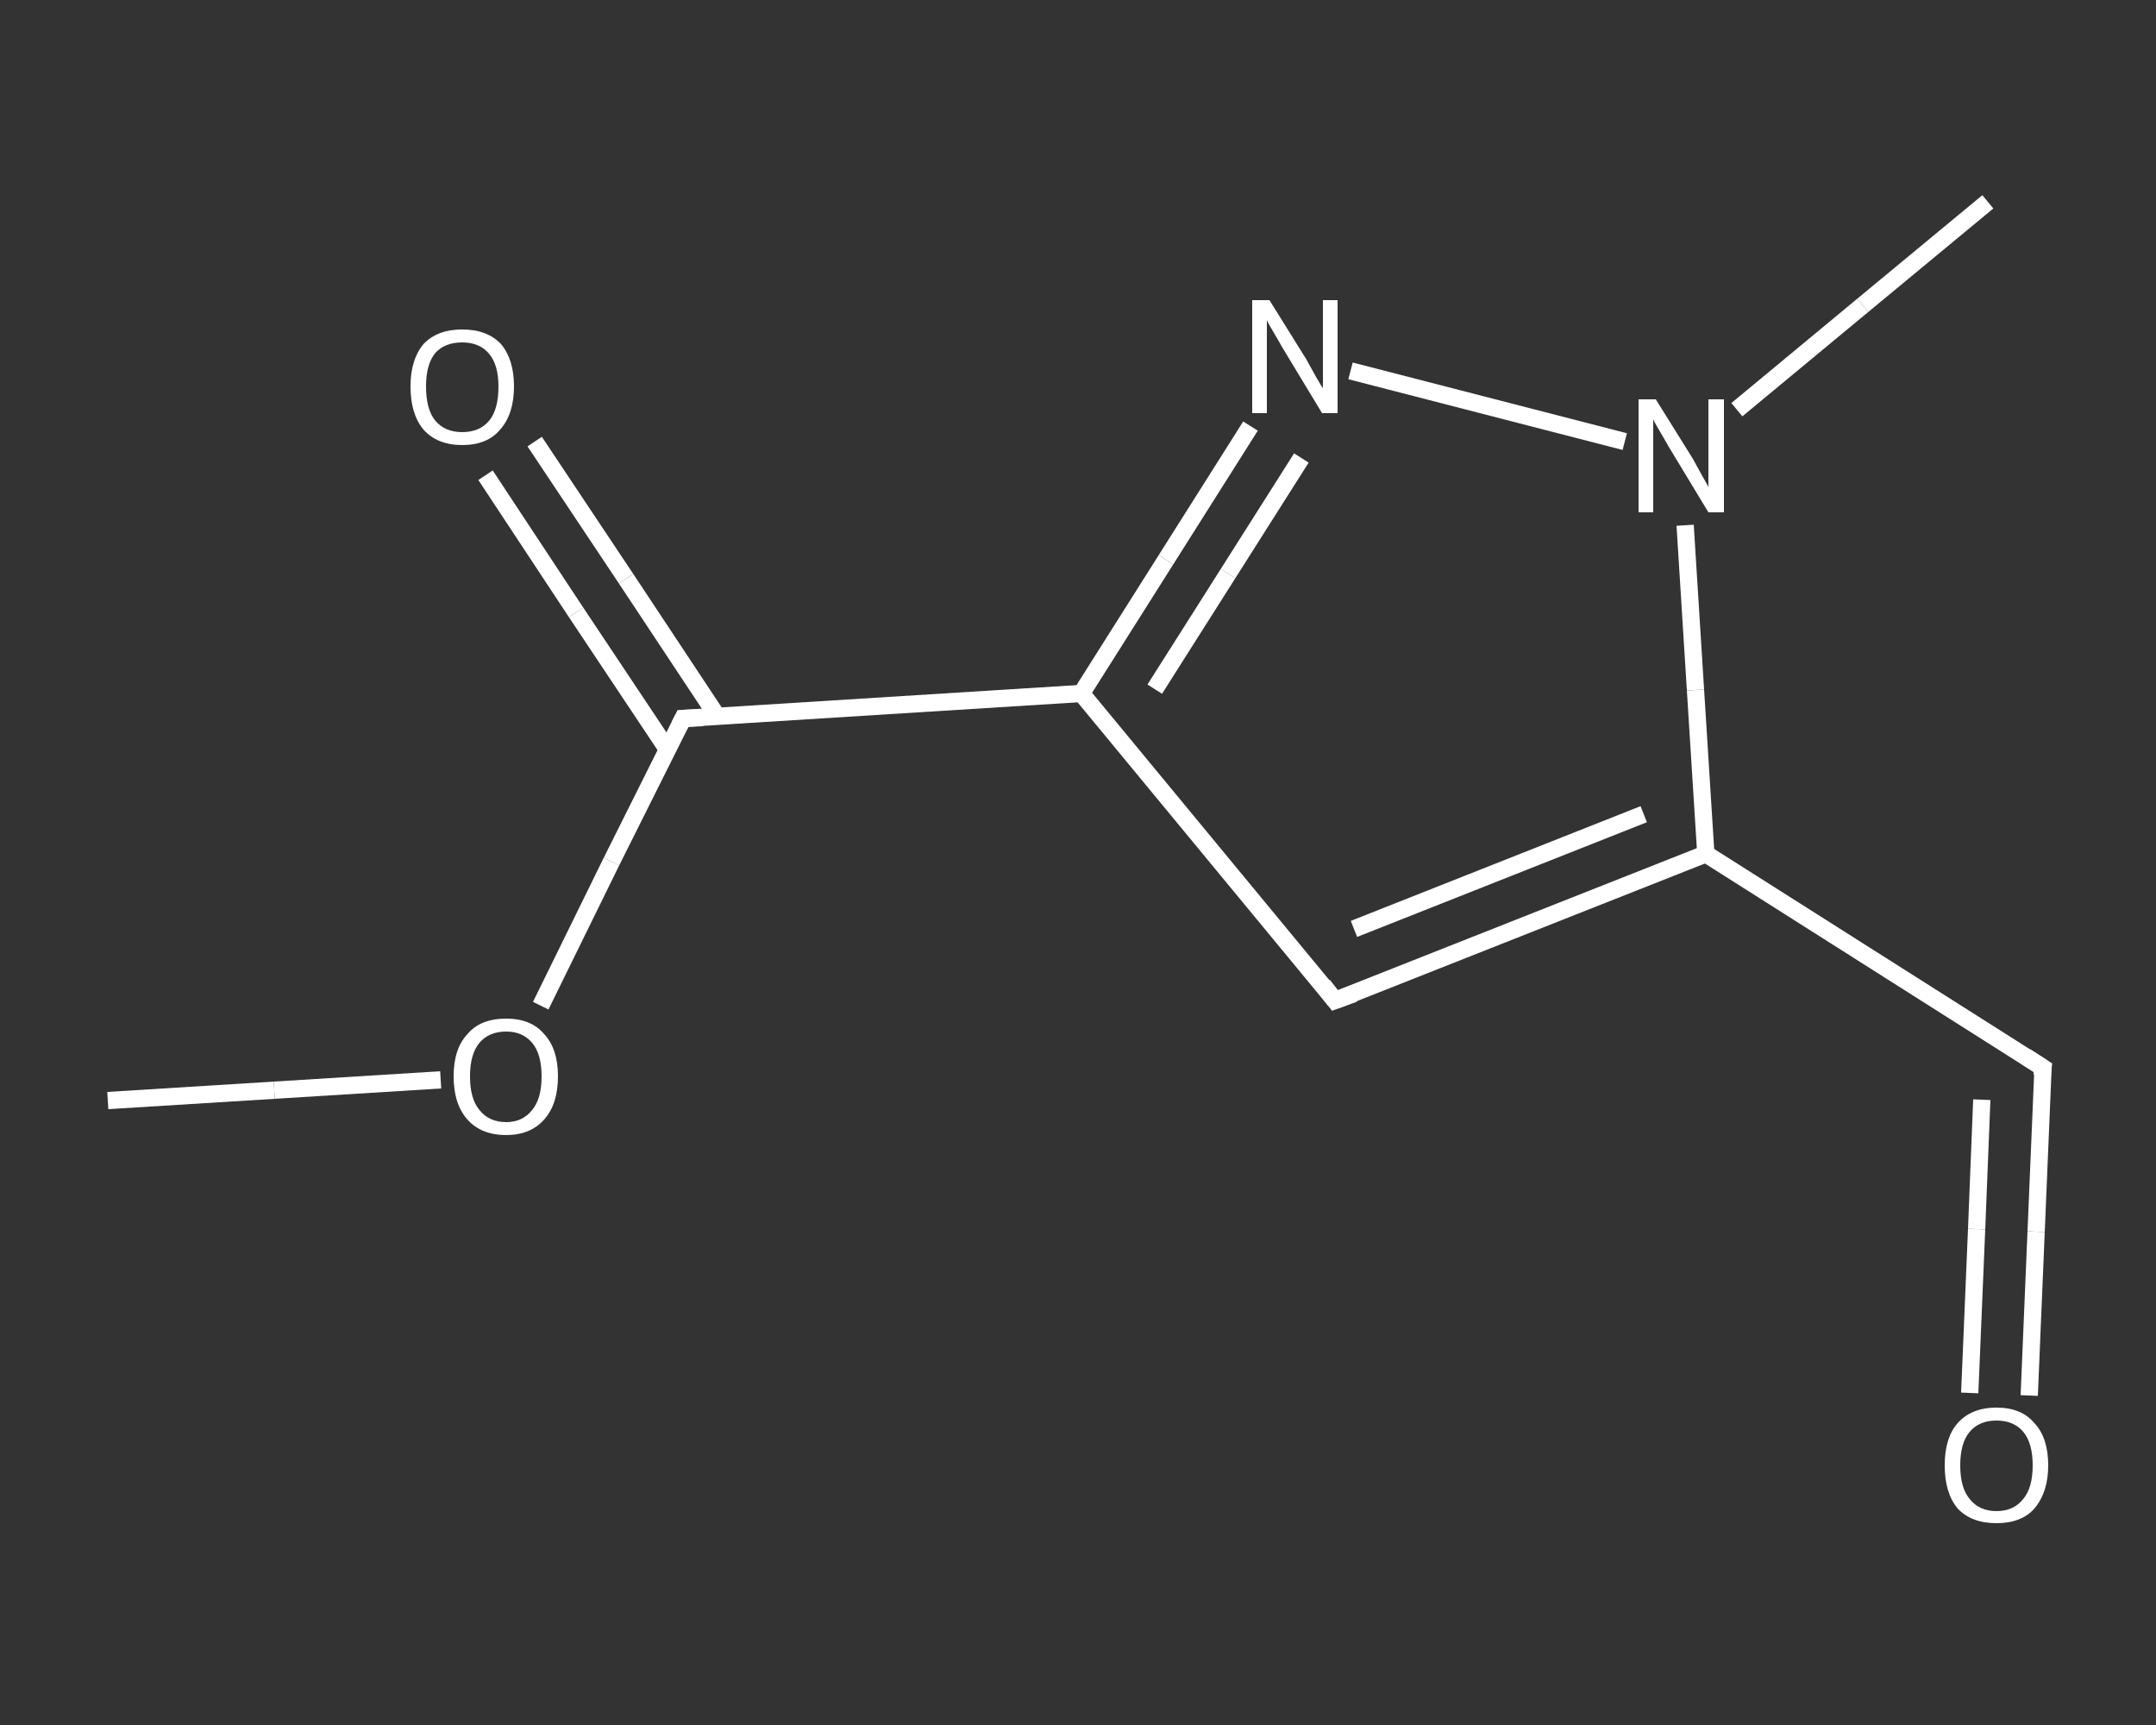 <?xml version='1.0' encoding='iso-8859-1'?>
<svg version='1.1' baseProfile='full'
              xmlns='http://www.w3.org/2000/svg'
                      xmlns:rdkit='http://www.rdkit.org/xml'
                      xmlns:xlink='http://www.w3.org/1999/xlink'
                  xml:space='preserve'
width='250px' height='200px' viewBox='0 0 250 200'>
<rect x="0" y="0" width="250" height="200" fill="#333333" stroke="none"/>
<!-- END OF HEADER -->
<rect style='opacity:1.0;fill:transparent;stroke:none' width='250.0' height='200.0' x='0.0' y='0.0'> </rect>
<path class='bond-0 atom-0 atom-1' d='M 12.5,127.6 L 31.8,126.4' style='fill:none;fill-rule:evenodd;stroke:#FFFFFF;stroke-width:2.0px;stroke-linecap:butt;stroke-linejoin:miter;stroke-opacity:1' />
<path class='bond-0 atom-0 atom-1' d='M 31.8,126.4 L 51.1,125.2' style='fill:none;fill-rule:evenodd;stroke:#FFFFFF;stroke-width:2.0px;stroke-linecap:butt;stroke-linejoin:miter;stroke-opacity:1' />
<path class='bond-1 atom-1 atom-2' d='M 62.7,116.6 L 70.9,99.9' style='fill:none;fill-rule:evenodd;stroke:#FFFFFF;stroke-width:2.0px;stroke-linecap:butt;stroke-linejoin:miter;stroke-opacity:1' />
<path class='bond-1 atom-1 atom-2' d='M 70.9,99.9 L 79.2,83.3' style='fill:none;fill-rule:evenodd;stroke:#FFFFFF;stroke-width:2.0px;stroke-linecap:butt;stroke-linejoin:miter;stroke-opacity:1' />
<path class='bond-2 atom-2 atom-3' d='M 83.2,83.1 L 72.6,67.1' style='fill:none;fill-rule:evenodd;stroke:#FFFFFF;stroke-width:2.0px;stroke-linecap:butt;stroke-linejoin:miter;stroke-opacity:1' />
<path class='bond-2 atom-2 atom-3' d='M 72.6,67.1 L 62.0,51.2' style='fill:none;fill-rule:evenodd;stroke:#FFFFFF;stroke-width:2.0px;stroke-linecap:butt;stroke-linejoin:miter;stroke-opacity:1' />
<path class='bond-2 atom-2 atom-3' d='M 77.4,86.9 L 66.8,71.0' style='fill:none;fill-rule:evenodd;stroke:#FFFFFF;stroke-width:2.0px;stroke-linecap:butt;stroke-linejoin:miter;stroke-opacity:1' />
<path class='bond-2 atom-2 atom-3' d='M 66.8,71.0 L 56.3,55.1' style='fill:none;fill-rule:evenodd;stroke:#FFFFFF;stroke-width:2.0px;stroke-linecap:butt;stroke-linejoin:miter;stroke-opacity:1' />
<path class='bond-3 atom-2 atom-4' d='M 79.2,83.3 L 125.4,80.4' style='fill:none;fill-rule:evenodd;stroke:#FFFFFF;stroke-width:2.0px;stroke-linecap:butt;stroke-linejoin:miter;stroke-opacity:1' />
<path class='bond-4 atom-4 atom-5' d='M 125.4,80.4 L 154.8,116.0' style='fill:none;fill-rule:evenodd;stroke:#FFFFFF;stroke-width:2.0px;stroke-linecap:butt;stroke-linejoin:miter;stroke-opacity:1' />
<path class='bond-5 atom-5 atom-6' d='M 154.8,116.0 L 197.8,99.0' style='fill:none;fill-rule:evenodd;stroke:#FFFFFF;stroke-width:2.0px;stroke-linecap:butt;stroke-linejoin:miter;stroke-opacity:1' />
<path class='bond-5 atom-5 atom-6' d='M 157.0,107.7 L 190.6,94.4' style='fill:none;fill-rule:evenodd;stroke:#FFFFFF;stroke-width:2.0px;stroke-linecap:butt;stroke-linejoin:miter;stroke-opacity:1' />
<path class='bond-6 atom-6 atom-7' d='M 197.8,99.0 L 236.9,123.8' style='fill:none;fill-rule:evenodd;stroke:#FFFFFF;stroke-width:2.0px;stroke-linecap:butt;stroke-linejoin:miter;stroke-opacity:1' />
<path class='bond-7 atom-7 atom-8' d='M 236.9,123.8 L 236.1,142.8' style='fill:none;fill-rule:evenodd;stroke:#FFFFFF;stroke-width:2.0px;stroke-linecap:butt;stroke-linejoin:miter;stroke-opacity:1' />
<path class='bond-7 atom-7 atom-8' d='M 236.1,142.8 L 235.3,161.8' style='fill:none;fill-rule:evenodd;stroke:#FFFFFF;stroke-width:2.0px;stroke-linecap:butt;stroke-linejoin:miter;stroke-opacity:1' />
<path class='bond-7 atom-7 atom-8' d='M 229.8,127.5 L 229.2,142.5' style='fill:none;fill-rule:evenodd;stroke:#FFFFFF;stroke-width:2.0px;stroke-linecap:butt;stroke-linejoin:miter;stroke-opacity:1' />
<path class='bond-7 atom-7 atom-8' d='M 229.2,142.5 L 228.4,161.5' style='fill:none;fill-rule:evenodd;stroke:#FFFFFF;stroke-width:2.0px;stroke-linecap:butt;stroke-linejoin:miter;stroke-opacity:1' />
<path class='bond-8 atom-6 atom-9' d='M 197.8,99.0 L 196.6,80.0' style='fill:none;fill-rule:evenodd;stroke:#FFFFFF;stroke-width:2.0px;stroke-linecap:butt;stroke-linejoin:miter;stroke-opacity:1' />
<path class='bond-8 atom-6 atom-9' d='M 196.6,80.0 L 195.4,60.9' style='fill:none;fill-rule:evenodd;stroke:#FFFFFF;stroke-width:2.0px;stroke-linecap:butt;stroke-linejoin:miter;stroke-opacity:1' />
<path class='bond-9 atom-9 atom-10' d='M 201.4,47.5 L 216.0,35.4' style='fill:none;fill-rule:evenodd;stroke:#FFFFFF;stroke-width:2.0px;stroke-linecap:butt;stroke-linejoin:miter;stroke-opacity:1' />
<path class='bond-9 atom-9 atom-10' d='M 216.0,35.4 L 230.5,23.4' style='fill:none;fill-rule:evenodd;stroke:#FFFFFF;stroke-width:2.0px;stroke-linecap:butt;stroke-linejoin:miter;stroke-opacity:1' />
<path class='bond-10 atom-9 atom-11' d='M 188.4,51.2 L 156.6,43.0' style='fill:none;fill-rule:evenodd;stroke:#FFFFFF;stroke-width:2.0px;stroke-linecap:butt;stroke-linejoin:miter;stroke-opacity:1' />
<path class='bond-11 atom-11 atom-4' d='M 145.0,49.4 L 135.2,64.9' style='fill:none;fill-rule:evenodd;stroke:#FFFFFF;stroke-width:2.0px;stroke-linecap:butt;stroke-linejoin:miter;stroke-opacity:1' />
<path class='bond-11 atom-11 atom-4' d='M 135.2,64.9 L 125.4,80.4' style='fill:none;fill-rule:evenodd;stroke:#FFFFFF;stroke-width:2.0px;stroke-linecap:butt;stroke-linejoin:miter;stroke-opacity:1' />
<path class='bond-11 atom-11 atom-4' d='M 150.9,53.1 L 142.4,66.5' style='fill:none;fill-rule:evenodd;stroke:#FFFFFF;stroke-width:2.0px;stroke-linecap:butt;stroke-linejoin:miter;stroke-opacity:1' />
<path class='bond-11 atom-11 atom-4' d='M 142.4,66.5 L 133.9,79.9' style='fill:none;fill-rule:evenodd;stroke:#FFFFFF;stroke-width:2.0px;stroke-linecap:butt;stroke-linejoin:miter;stroke-opacity:1' />
<path d='M 78.8,84.1 L 79.2,83.3 L 81.5,83.2' style='fill:none;stroke:#FFFFFF;stroke-width:2.0px;stroke-linecap:butt;stroke-linejoin:miter;stroke-opacity:1;' />
<path d='M 153.4,114.2 L 154.8,116.0 L 157.0,115.2' style='fill:none;stroke:#FFFFFF;stroke-width:2.0px;stroke-linecap:butt;stroke-linejoin:miter;stroke-opacity:1;' />
<path d='M 234.9,122.5 L 236.9,123.8 L 236.8,124.7' style='fill:none;stroke:#FFFFFF;stroke-width:2.0px;stroke-linecap:butt;stroke-linejoin:miter;stroke-opacity:1;' />
<path class='atom-1' d='M 52.6 124.8
Q 52.6 121.6, 54.2 119.9
Q 55.7 118.1, 58.7 118.1
Q 61.6 118.1, 63.1 119.9
Q 64.7 121.6, 64.7 124.8
Q 64.7 128.0, 63.1 129.8
Q 61.5 131.6, 58.7 131.6
Q 55.8 131.6, 54.2 129.8
Q 52.6 128.0, 52.6 124.8
M 58.7 130.1
Q 60.6 130.1, 61.7 128.7
Q 62.8 127.4, 62.8 124.8
Q 62.8 122.2, 61.7 120.9
Q 60.6 119.6, 58.7 119.6
Q 56.7 119.6, 55.6 120.9
Q 54.5 122.2, 54.5 124.8
Q 54.5 127.4, 55.6 128.7
Q 56.7 130.1, 58.7 130.1
' fill='#FFFFFF'/>
<path class='atom-3' d='M 47.6 44.8
Q 47.6 41.7, 49.1 39.9
Q 50.7 38.2, 53.6 38.2
Q 56.5 38.2, 58.1 39.9
Q 59.6 41.7, 59.6 44.8
Q 59.6 48.0, 58.0 49.8
Q 56.5 51.6, 53.6 51.6
Q 50.7 51.6, 49.1 49.8
Q 47.6 48.0, 47.6 44.8
M 53.6 50.1
Q 55.6 50.1, 56.7 48.8
Q 57.8 47.5, 57.8 44.8
Q 57.8 42.3, 56.7 41.0
Q 55.6 39.7, 53.6 39.7
Q 51.6 39.7, 50.5 40.9
Q 49.4 42.2, 49.4 44.8
Q 49.4 47.5, 50.5 48.8
Q 51.6 50.1, 53.6 50.1
' fill='#FFFFFF'/>
<path class='atom-8' d='M 225.5 169.9
Q 225.5 166.7, 227.0 165.0
Q 228.6 163.2, 231.5 163.2
Q 234.4 163.2, 235.9 165.0
Q 237.5 166.7, 237.5 169.9
Q 237.5 173.0, 235.9 174.9
Q 234.4 176.6, 231.5 176.6
Q 228.6 176.6, 227.0 174.9
Q 225.5 173.1, 225.5 169.9
M 231.5 175.2
Q 233.5 175.2, 234.6 173.8
Q 235.7 172.5, 235.7 169.9
Q 235.7 167.3, 234.6 166.0
Q 233.5 164.7, 231.5 164.7
Q 229.5 164.7, 228.4 166.0
Q 227.3 167.3, 227.3 169.9
Q 227.3 172.5, 228.4 173.8
Q 229.5 175.2, 231.5 175.2
' fill='#FFFFFF'/>
<path class='atom-9' d='M 192.0 46.3
L 196.3 53.2
Q 196.7 53.9, 197.4 55.2
Q 198.1 56.4, 198.1 56.5
L 198.1 46.3
L 199.9 46.3
L 199.9 59.4
L 198.1 59.4
L 193.5 51.8
Q 193.0 50.9, 192.4 49.9
Q 191.8 48.9, 191.7 48.6
L 191.7 59.4
L 190.0 59.4
L 190.0 46.3
L 192.0 46.3
' fill='#FFFFFF'/>
<path class='atom-11' d='M 147.2 34.8
L 151.5 41.7
Q 151.9 42.4, 152.6 43.7
Q 153.3 44.9, 153.4 45.0
L 153.4 34.8
L 155.1 34.8
L 155.1 47.9
L 153.3 47.9
L 148.7 40.3
Q 148.2 39.4, 147.6 38.4
Q 147.0 37.4, 146.9 37.1
L 146.9 47.9
L 145.2 47.9
L 145.2 34.8
L 147.2 34.8
' fill='#FFFFFF'/>
</svg>
